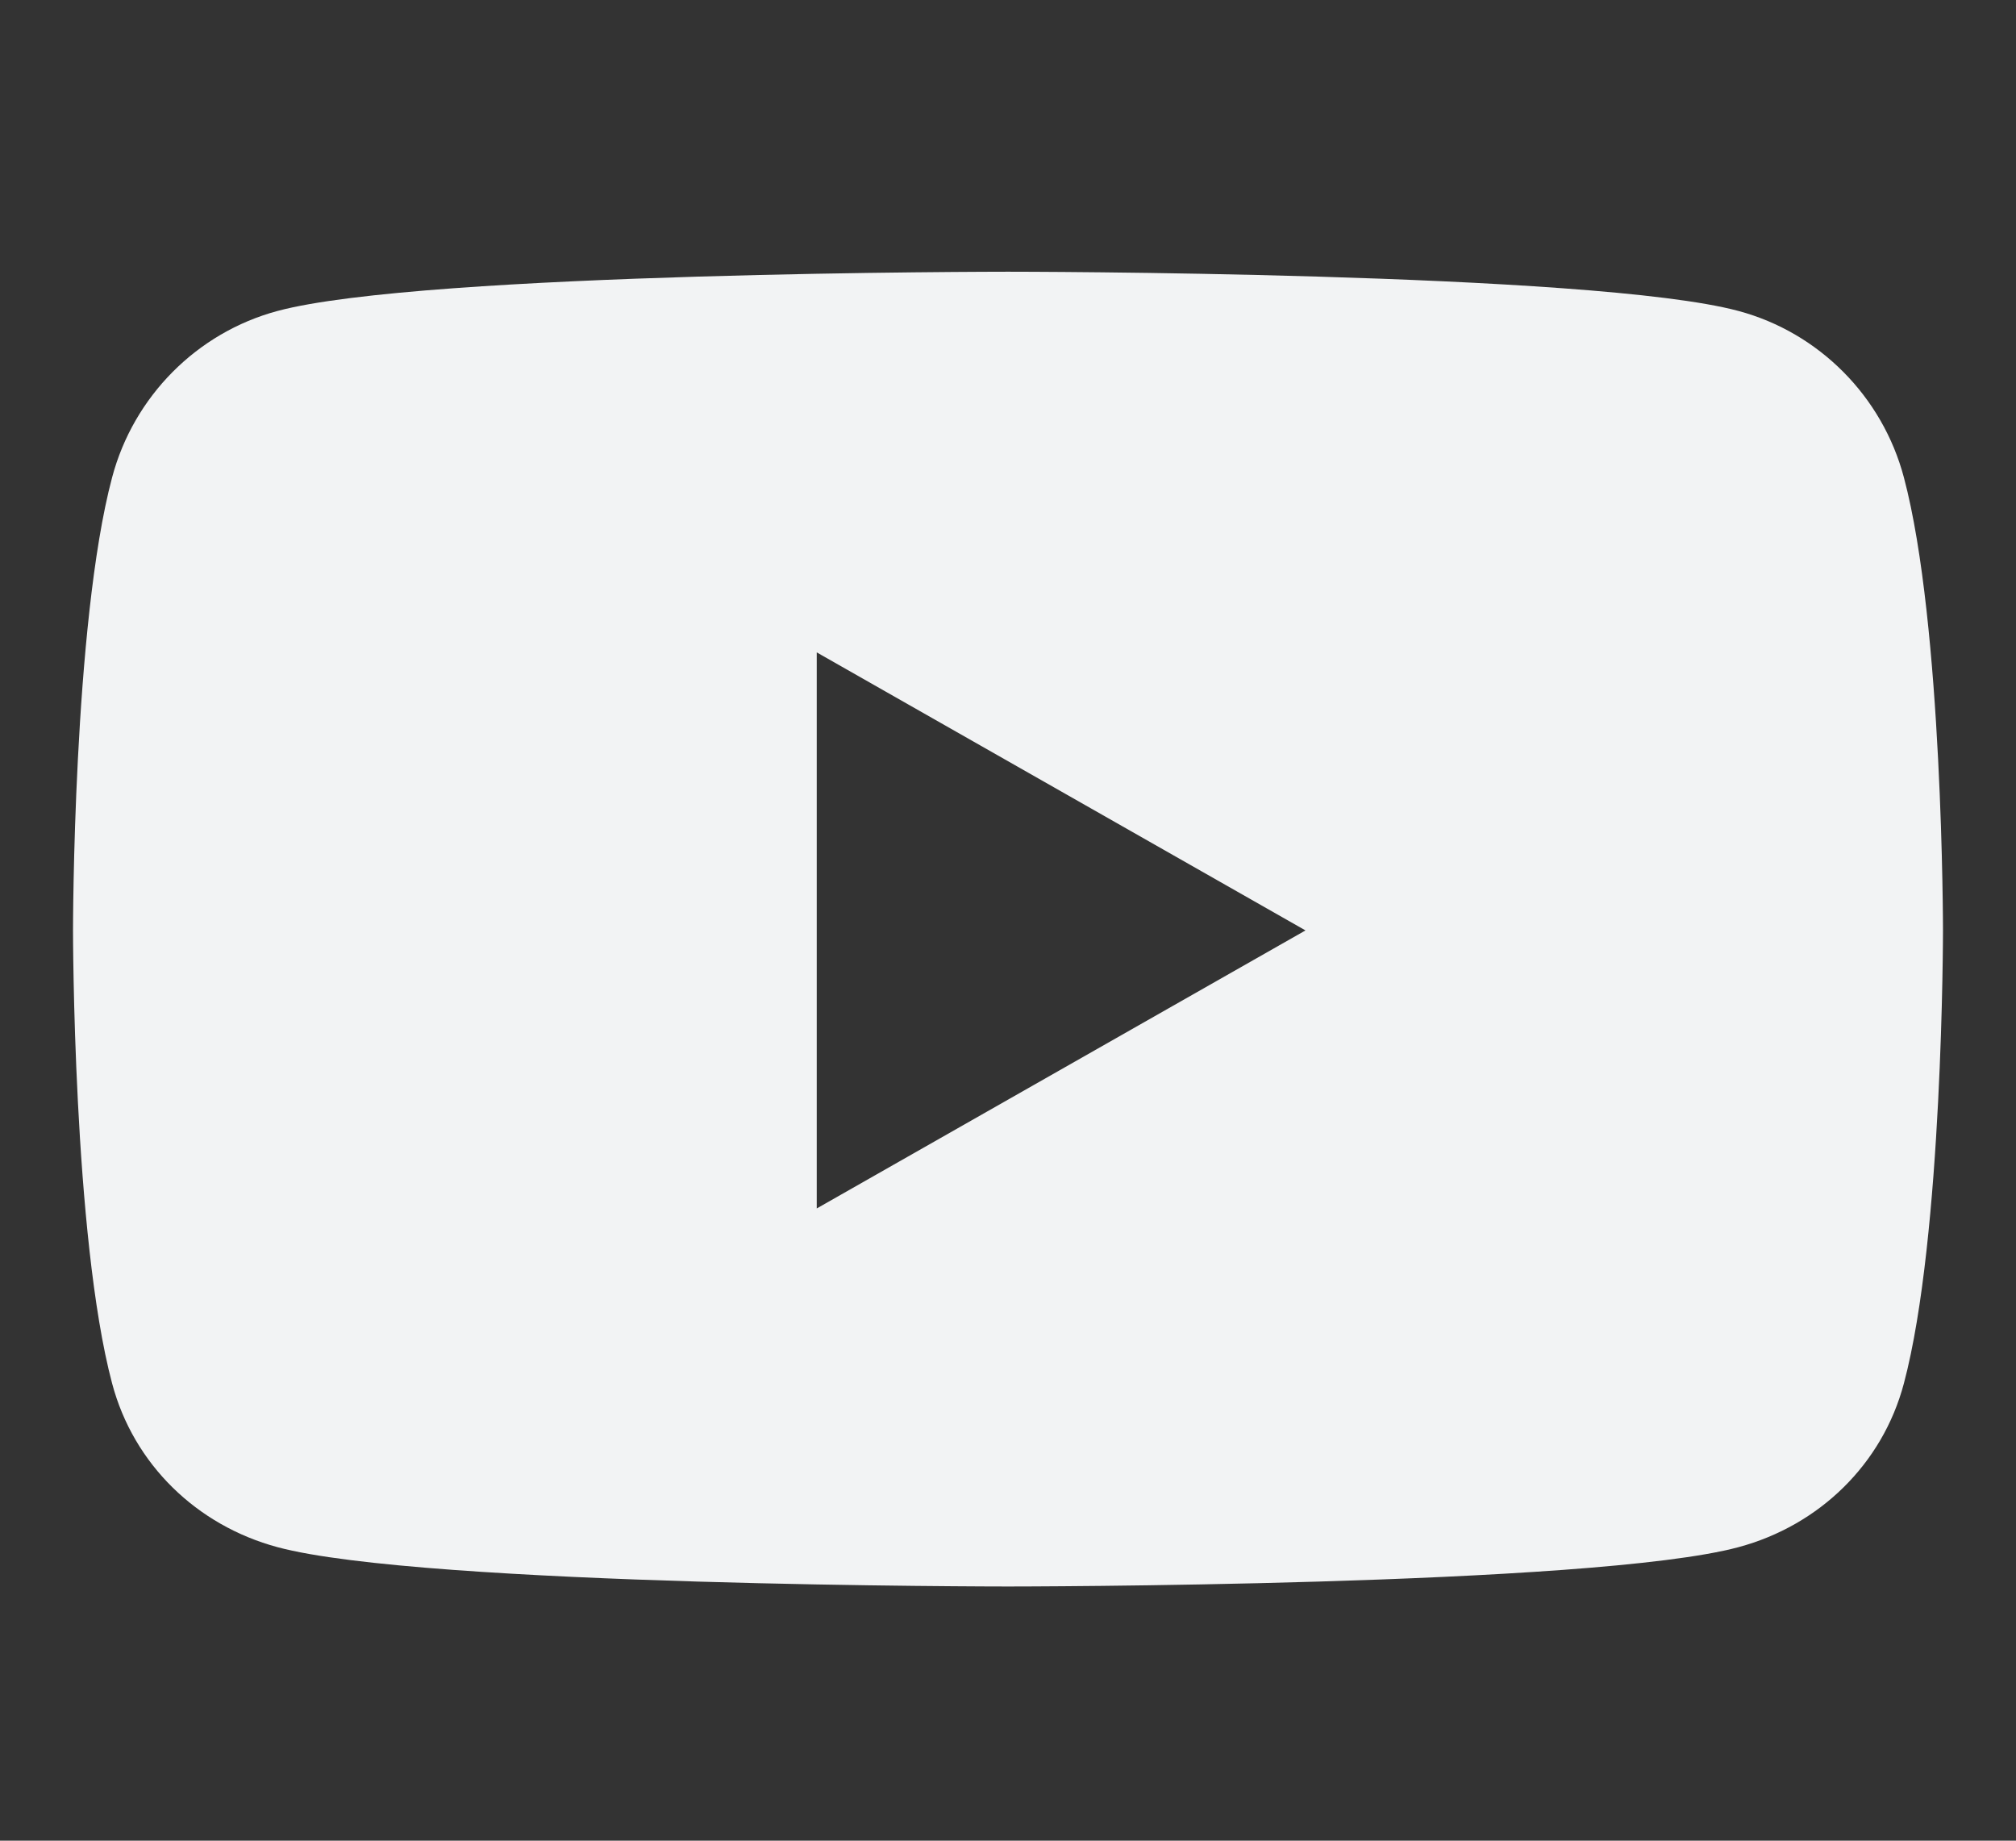 <svg width="23" height="21" viewBox="0 0 23 21" fill="none" xmlns="http://www.w3.org/2000/svg">
<rect x="0" y="0" width="23" height="21" fill="#333333" stroke="none"/>
<g clip-path="url(#clip0_918_2520)">
<path d="M21.721 5.447C21.476 4.523 20.753 3.795 19.835 3.548C18.171 3.1 11.5 3.1 11.5 3.1C11.5 3.1 4.829 3.1 3.165 3.548C2.247 3.795 1.524 4.523 1.279 5.447C0.833 7.121 0.833 10.615 0.833 10.615C0.833 10.615 0.833 14.108 1.279 15.783C1.524 16.707 2.247 17.404 3.165 17.651C4.829 18.1 11.5 18.1 11.5 18.1C11.5 18.1 18.171 18.1 19.835 17.651C20.753 17.404 21.476 16.707 21.721 15.783C22.167 14.108 22.167 10.615 22.167 10.615C22.167 10.615 22.167 7.121 21.721 5.447ZM9.318 13.787V7.443L14.894 10.615L9.318 13.787Z" fill="#F2F3F4"/>
</g>
<defs>
<clipPath id="clip0_918_2520">
<rect width="22.5" height="20" fill="white" transform="translate(0.25 0.6)"/>
</clipPath>
</defs>
</svg>
